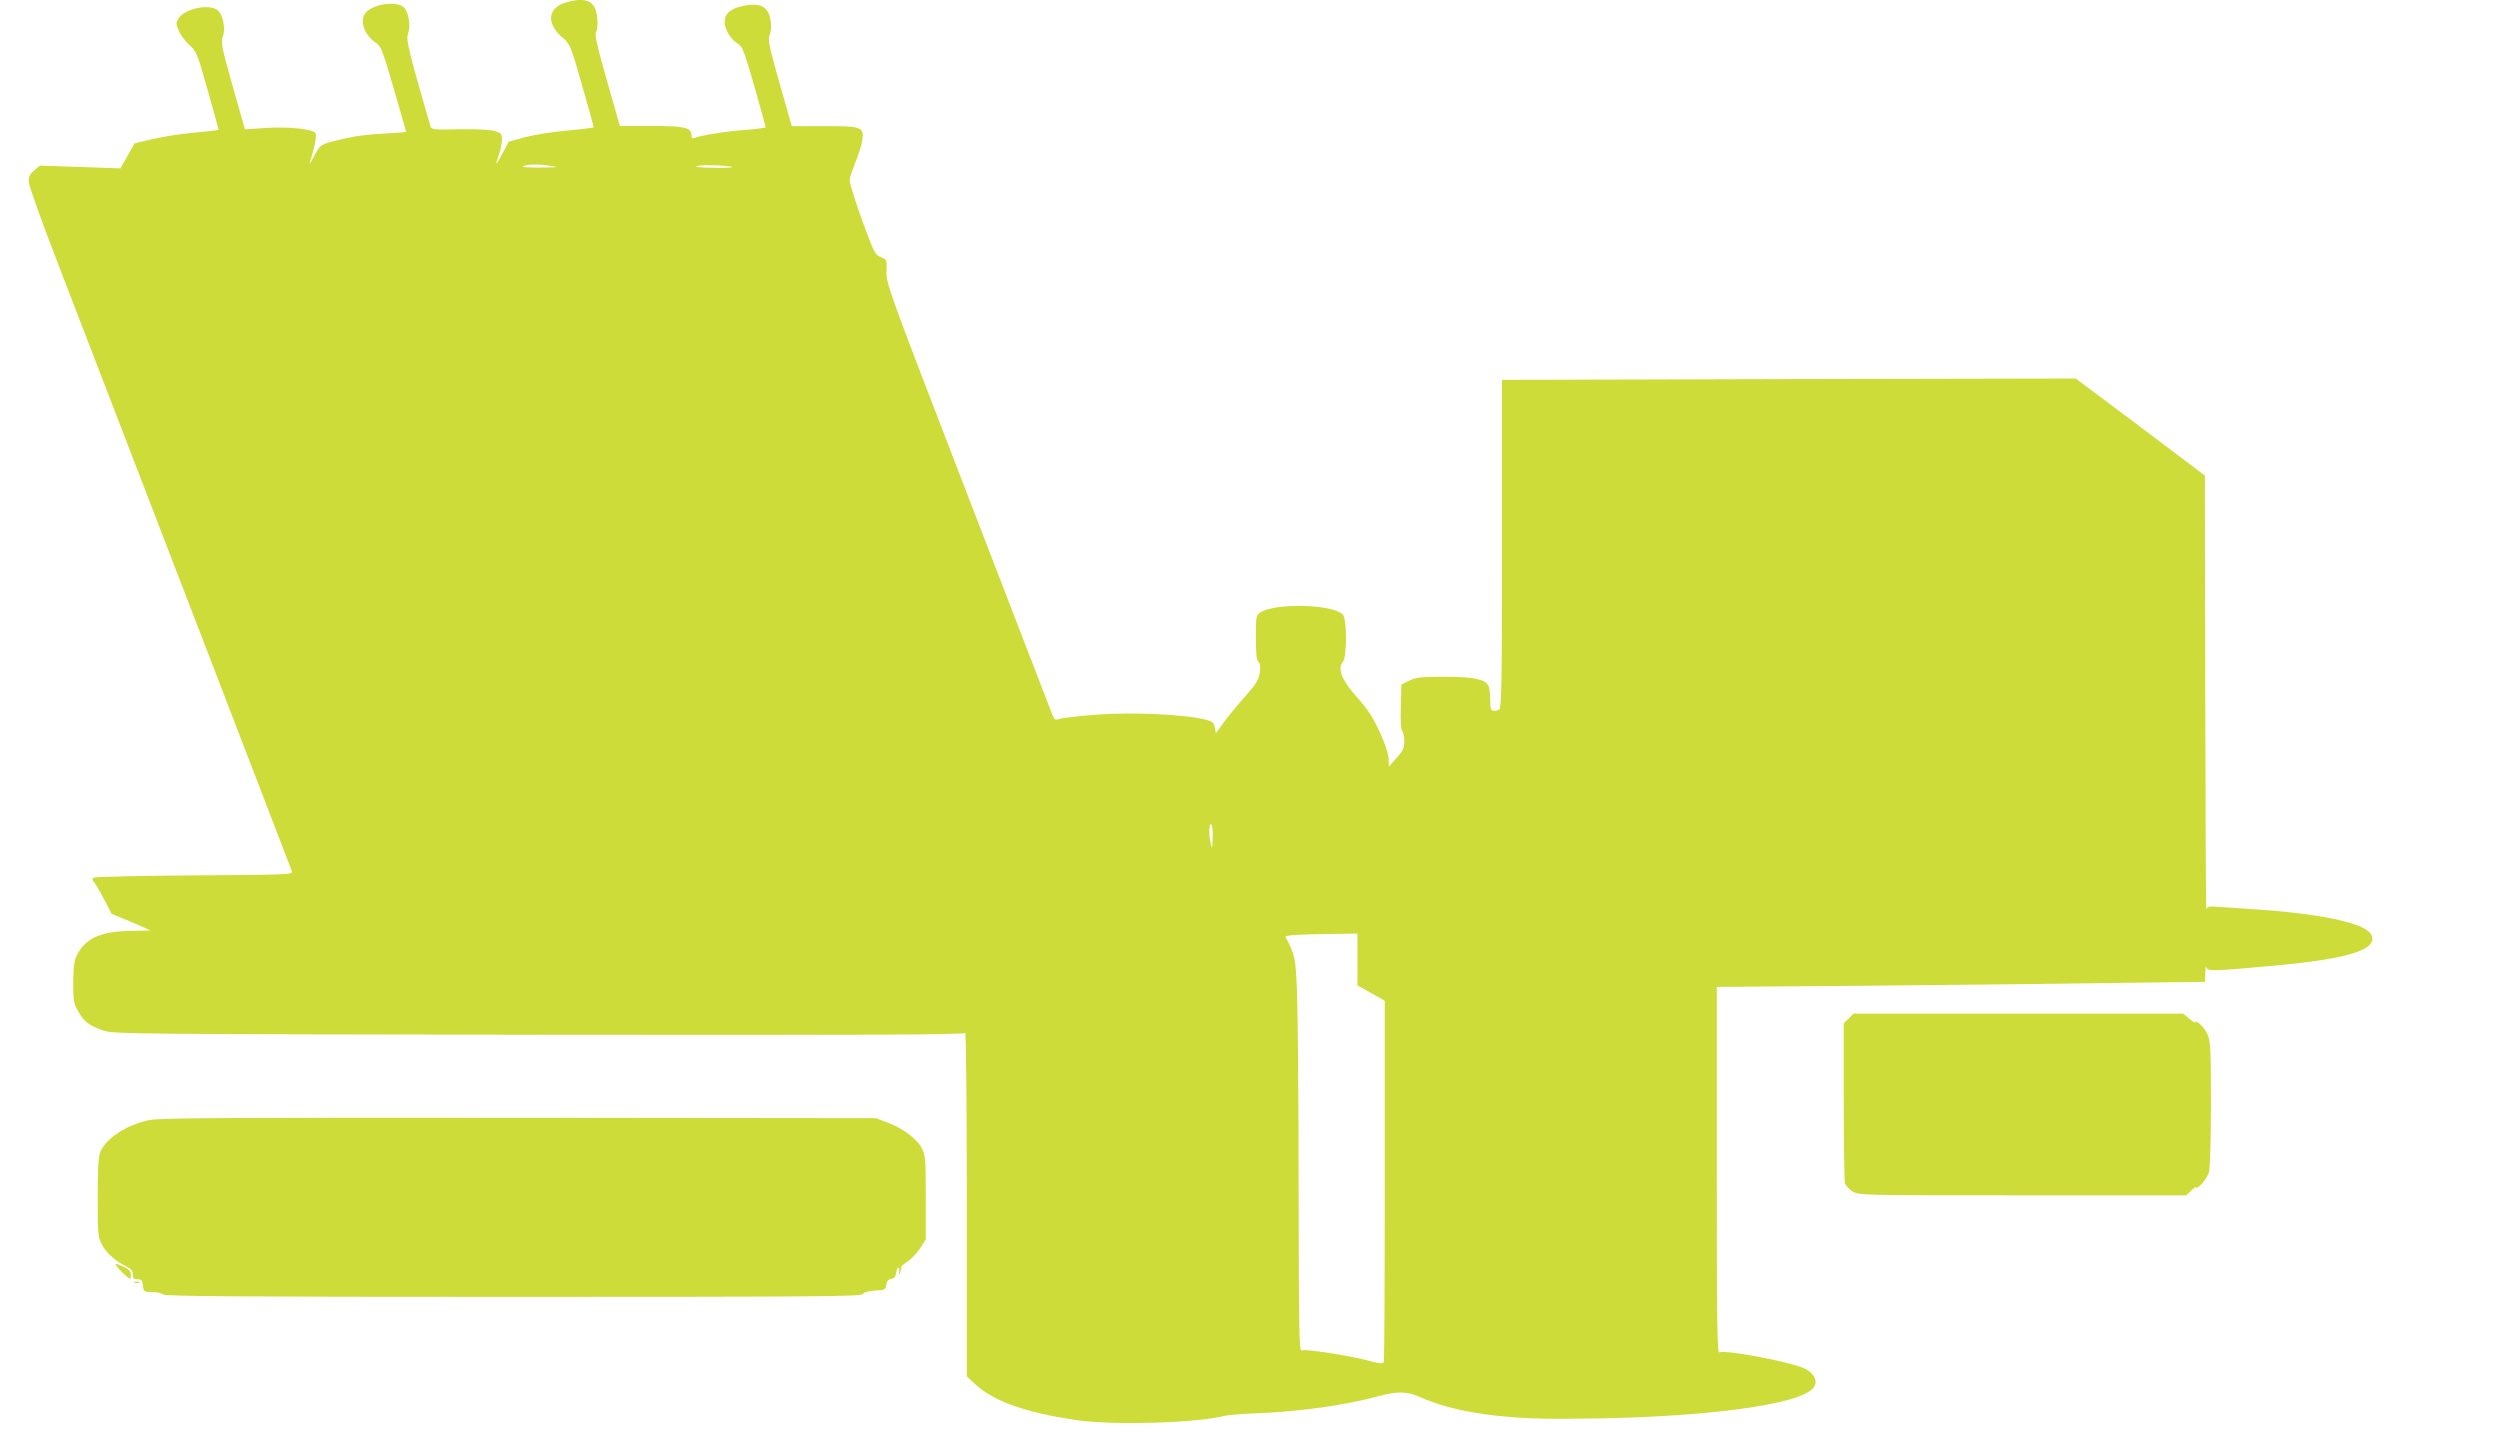 <?xml version="1.0" standalone="no"?>
<!DOCTYPE svg PUBLIC "-//W3C//DTD SVG 20010904//EN"
 "http://www.w3.org/TR/2001/REC-SVG-20010904/DTD/svg10.dtd">
<svg version="1.0" xmlns="http://www.w3.org/2000/svg"
 width="1280pt" height="740pt" viewBox="0 0 1280 740"
 preserveAspectRatio="xMidYMid meet">
<g transform="translate(0,740) scale(0.1,-0.1)"
fill="#cddc39" stroke="none">
<path d="M2900 7388 c-99 -28 -105 -111 -15 -185 33 -28 39 -42 95 -239 33
-115 60 -212 60 -215 0 -3 -60 -11 -132 -17 -73 -6 -171 -22 -218 -34 l-85
-23 -32 -60 c-36 -67 -40 -68 -18 -5 8 23 15 58 15 76 0 30 -3 34 -41 44 -23
6 -100 10 -180 8 -117 -3 -140 -1 -144 12 -114 393 -127 446 -116 476 15 41 4
111 -21 136 -35 35 -161 18 -197 -29 -32 -40 -5 -114 55 -153 25 -17 34 -41
91 -237 34 -120 63 -218 63 -219 0 -1 -53 -4 -117 -8 -65 -3 -147 -13 -183
-22 -143 -33 -138 -30 -171 -92 -16 -31 -27 -48 -24 -37 28 86 39 145 29 155
-20 20 -137 32 -249 25 l-111 -7 -63 222 c-55 195 -61 225 -51 250 15 35 5
102 -19 131 -34 43 -170 20 -206 -34 -15 -23 -15 -28 0 -64 8 -21 33 -54 54
-73 37 -33 42 -45 95 -234 31 -109 56 -200 54 -201 -2 -2 -57 -8 -123 -14 -66
-6 -162 -21 -213 -33 l-93 -22 -36 -64 -36 -64 -206 7 -207 7 -29 -25 c-22
-18 -29 -33 -28 -58 1 -19 67 -205 148 -414 315 -817 480 -1245 830 -2155 200
-520 367 -953 370 -962 6 -16 -26 -17 -497 -20 -276 -2 -509 -7 -516 -11 -11
-7 -11 -12 1 -25 8 -10 31 -49 51 -89 l38 -72 99 -41 c54 -23 99 -43 99 -44 0
0 -42 -1 -93 -2 -155 -1 -236 -36 -279 -117 -19 -35 -22 -59 -23 -147 0 -97 2
-109 27 -151 31 -53 54 -70 129 -96 52 -17 147 -18 2228 -21 1747 -2 2176 0
2183 10 4 7 8 -386 8 -873 l0 -886 44 -41 c96 -88 264 -147 526 -184 190 -26
606 -14 750 23 19 4 95 11 167 13 216 8 454 42 618 87 101 27 149 26 218 -5
158 -71 394 -109 682 -110 724 -3 1291 69 1336 168 16 33 -9 72 -58 92 -83 35
-395 93 -429 80 -12 -5 -14 118 -14 933 l0 938 768 6 c422 4 984 10 1250 14
l482 6 1 46 c1 25 3 38 6 28 5 -21 29 -20 348 9 389 35 542 86 493 163 -35 56
-263 104 -603 126 -49 3 -122 8 -162 11 -63 5 -72 4 -76 -13 -3 -10 -5 486 -6
1102 l-2 1120 -330 249 -331 248 -1469 -3 -1469 -4 0 -841 c0 -758 -2 -842
-16 -848 -38 -14 -44 -7 -44 50 0 30 -4 64 -10 74 -18 33 -76 45 -225 45 -120
0 -146 -3 -180 -20 l-40 -20 -3 -114 c-2 -69 1 -118 8 -125 5 -5 10 -29 10
-52 0 -34 -7 -49 -40 -85 l-39 -44 -1 37 c0 39 -45 151 -90 225 -14 23 -51 71
-84 107 -66 74 -89 135 -61 166 22 24 22 222 0 244 -53 53 -346 60 -422 10
-22 -14 -23 -21 -23 -128 0 -83 4 -117 13 -125 10 -8 12 -23 7 -56 -6 -37 -19
-58 -76 -122 -38 -43 -88 -103 -109 -133 l-40 -54 -5 29 c-5 26 -11 32 -55 42
-100 25 -363 37 -537 25 -90 -7 -178 -16 -196 -21 -29 -9 -34 -7 -41 12 -5 12
-199 515 -431 1117 -409 1061 -423 1097 -421 1158 2 62 2 63 -28 75 -26 9 -35
24 -66 106 -48 124 -95 268 -95 289 0 10 13 49 29 89 16 39 33 92 36 116 10
67 -4 72 -200 71 l-161 0 -63 221 c-54 192 -61 224 -50 247 7 16 9 43 5 71
-11 73 -52 95 -140 77 -65 -13 -96 -40 -96 -82 0 -38 34 -94 68 -112 23 -12
32 -37 84 -217 32 -112 58 -207 58 -210 0 -4 -46 -10 -102 -14 -93 -6 -226
-27 -264 -42 -9 -3 -14 2 -14 16 0 38 -34 46 -206 46 l-160 0 -67 234 c-50
175 -64 238 -55 248 6 8 9 36 6 70 -7 87 -54 111 -158 81z m-75 -838 c41 -6
29 -7 -60 -8 -69 0 -101 3 -85 8 32 10 82 10 145 0z m924 -6 c2 -2 -43 -4
-100 -3 -70 1 -96 4 -79 9 23 8 169 3 179 -6z m2460 -3431 c-1 -53 -3 -61 -9
-38 -11 45 -11 105 0 105 6 0 10 -28 9 -67z m741 -625 l0 -133 70 -39 70 -40
0 -917 c0 -505 -2 -924 -5 -932 -5 -11 -19 -10 -89 9 -97 25 -311 58 -332 50
-12 -5 -14 107 -15 812 0 449 -4 903 -8 1007 -7 194 -9 203 -59 297 -5 10 55
14 221 16 l147 2 0 -132z"/>
<path d="M9465 2185 l-25 -24 0 -398 c0 -219 3 -408 6 -420 4 -13 21 -32 39
-43 32 -20 48 -20 871 -20 l838 0 29 28 c17 15 26 20 22 12 -4 -8 6 -2 24 14
17 17 36 46 41 65 6 20 10 174 10 351 0 288 -2 319 -19 357 -16 35 -61 77 -61
57 0 -3 -14 6 -31 20 l-31 26 -844 0 -845 0 -24 -25z"/>
<path d="M763 1665 c-116 -25 -219 -92 -249 -162 -10 -24 -14 -85 -14 -233 0
-180 2 -205 20 -239 22 -43 64 -83 121 -112 30 -15 39 -25 39 -44 0 -20 5 -25
24 -25 21 0 25 -6 28 -32 3 -32 5 -33 48 -33 25 0 49 -6 53 -12 6 -10 376 -13
1792 -13 1542 0 1785 2 1792 14 5 9 28 16 63 18 51 3 55 5 58 30 2 19 10 28
25 30 16 2 23 11 25 31 2 15 7 27 12 27 4 0 6 -10 4 -22 -4 -21 -4 -21 5 -3 4
11 7 23 5 27 -2 3 12 16 32 29 20 12 49 43 65 68 l29 45 0 213 c0 195 -2 217
-20 253 -25 49 -95 102 -175 132 l-60 23 -1830 2 c-1509 1 -1841 -1 -1892 -12z"/>
<path d="M601 913 c8 -10 19 -22 24 -28 6 -5 18 -16 28 -24 15 -12 17 -11 17
11 0 18 -9 29 -35 41 -45 21 -51 21 -34 0z"/>
<path d="M688 833 c6 -2 18 -2 25 0 6 3 1 5 -13 5 -14 0 -19 -2 -12 -5z"/>
</g>
</svg>
